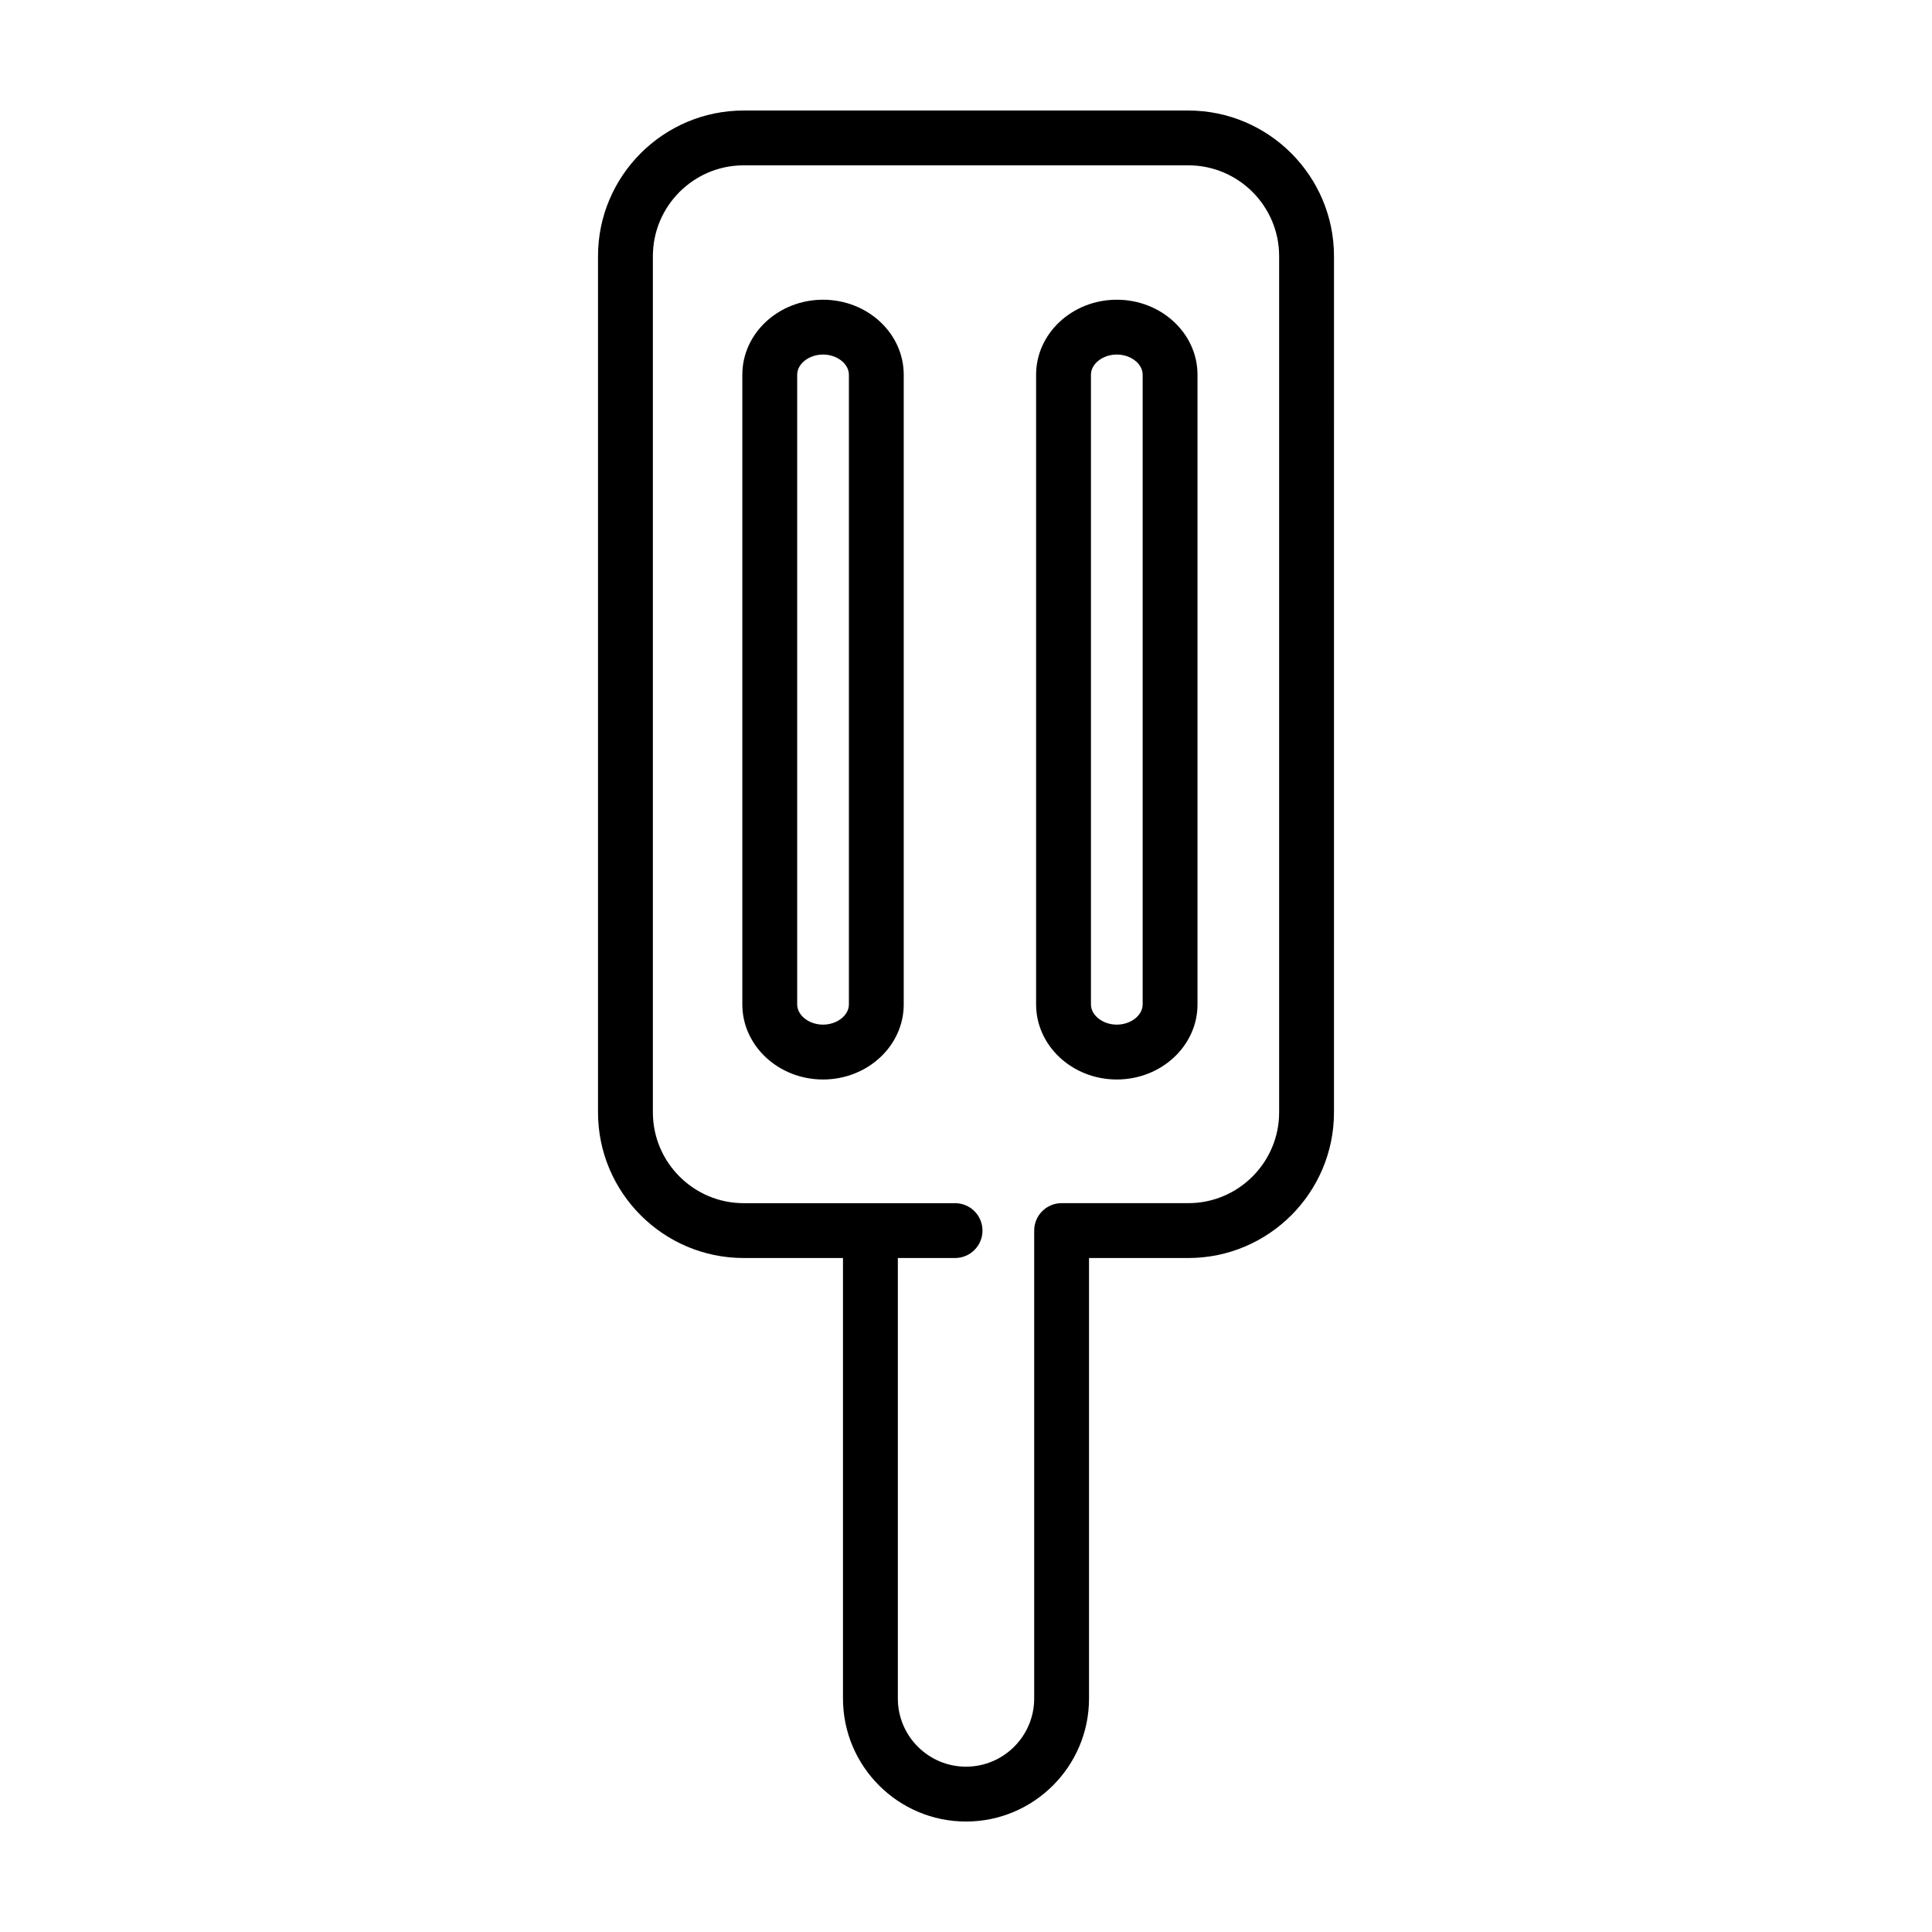 <?xml version="1.0" encoding="UTF-8"?>
<!-- Uploaded to: SVG Repo, www.svgrepo.com, Generator: SVG Repo Mixer Tools -->
<svg fill="#000000" width="800px" height="800px" version="1.1" viewBox="144 144 512 512" xmlns="http://www.w3.org/2000/svg">
 <g>
  <path d="m458.91 173.29h-117.83c-21.285 0-38.602 17.32-38.602 38.605v226.88c0 21.297 17.32 38.613 38.602 38.613h26.32v116.74c0 17.973 14.625 32.598 32.602 32.598 17.977 0 32.602-14.621 32.602-32.598v-116.74h26.312c21.285 0 38.605-17.32 38.605-38.613l0.004-226.88c-0.016-21.285-17.328-38.605-38.617-38.605zm24.074 265.49c0 13.27-10.801 24.07-24.07 24.07h-33.582c-4.016 0-7.262 3.254-7.262 7.266v124.01c0 9.961-8.105 18.062-18.066 18.062-9.965 0-18.066-8.102-18.066-18.062v-116.74h15.164c4.016 0 7.266-3.25 7.266-7.266s-3.254-7.266-7.266-7.266h-56.02c-13.266 0-24.062-10.809-24.062-24.07v-226.89c0-13.273 10.801-24.078 24.062-24.078h117.84c13.27 0 24.062 10.801 24.062 24.078z"/>
  <path d="m362.11 223.43c-11.793 0-21.387 8.918-21.387 19.879v166.88c0 10.965 9.594 19.887 21.387 19.887s21.387-8.922 21.387-19.887v-166.88c0.004-10.969-9.594-19.879-21.387-19.879zm6.856 186.75c0 2.906-3.141 5.356-6.856 5.356-3.715 0-6.848-2.449-6.848-5.356v-166.87c0-2.902 3.133-5.352 6.848-5.352 3.715 0 6.856 2.449 6.856 5.352z"/>
  <path d="m439.96 223.43c-11.785 0-21.383 8.918-21.383 19.879v166.88c0 10.965 9.598 19.887 21.383 19.887 11.801 0 21.391-8.922 21.391-19.887v-166.88c0.004-10.969-9.598-19.879-21.391-19.879zm6.856 186.75c0 2.906-3.141 5.356-6.856 5.356-3.707 0-6.848-2.449-6.848-5.356v-166.87c0-2.902 3.141-5.352 6.848-5.352 3.719 0 6.856 2.449 6.856 5.352z"/>
 </g>
</svg>